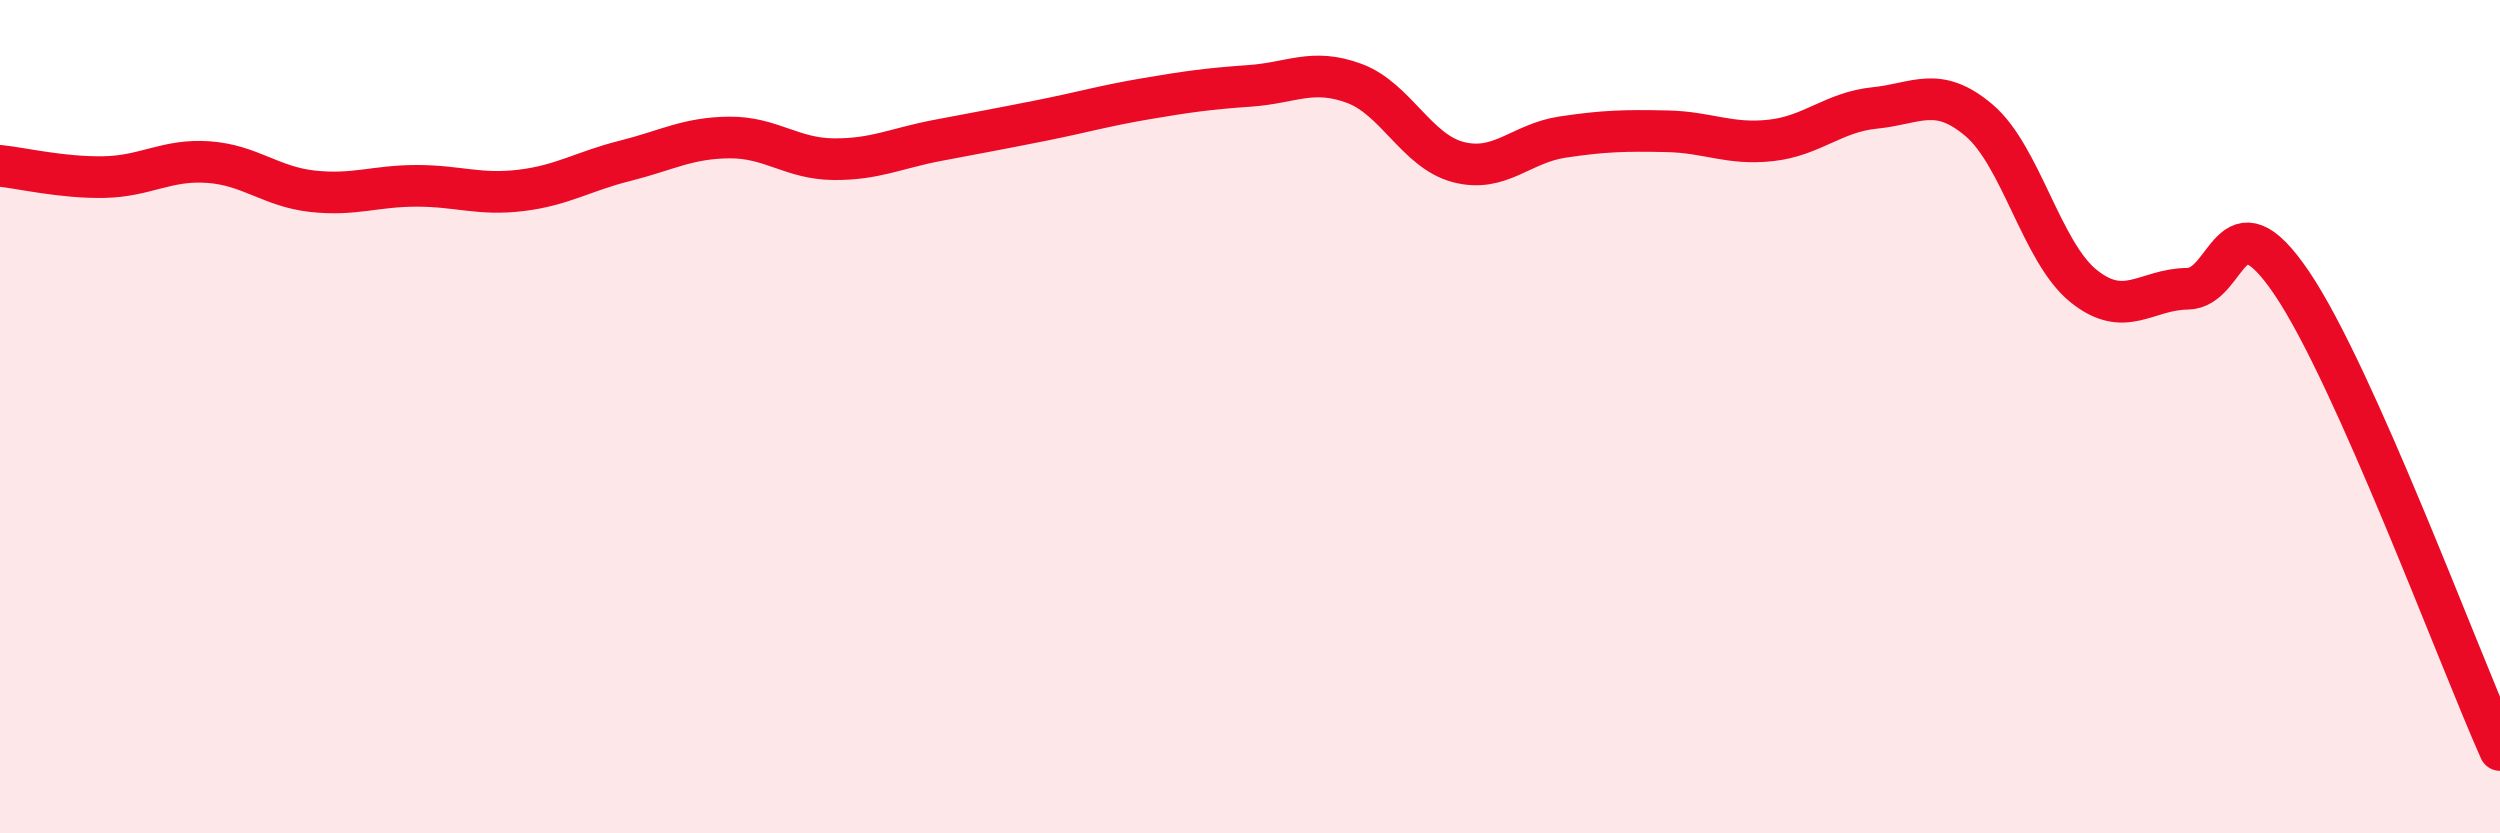 
    <svg width="60" height="20" viewBox="0 0 60 20" xmlns="http://www.w3.org/2000/svg">
      <path
        d="M 0,3.98 C 0.5,4.03 1.5,4.27 2.5,4.25 C 3.5,4.23 4,3.82 5,3.89 C 6,3.96 6.5,4.48 7.5,4.59 C 8.5,4.7 9,4.46 10,4.46 C 11,4.46 11.5,4.69 12.5,4.57 C 13.5,4.45 14,4.11 15,3.86 C 16,3.61 16.5,3.31 17.5,3.3 C 18.5,3.29 19,3.81 20,3.82 C 21,3.83 21.5,3.56 22.5,3.37 C 23.5,3.18 24,3.09 25,2.89 C 26,2.69 26.5,2.54 27.5,2.37 C 28.5,2.2 29,2.13 30,2.06 C 31,1.99 31.5,1.63 32.5,2 C 33.5,2.37 34,3.63 35,3.89 C 36,4.15 36.5,3.44 37.5,3.29 C 38.5,3.14 39,3.13 40,3.15 C 41,3.17 41.5,3.48 42.5,3.37 C 43.5,3.26 44,2.69 45,2.59 C 46,2.49 46.5,2.04 47.5,2.89 C 48.5,3.74 49,6.05 50,6.86 C 51,7.67 51.5,6.94 52.5,6.93 C 53.5,6.92 53.5,4.58 55,6.79 C 56.5,9 59,15.76 60,18L60 20L0 20Z"
        fill="#EB0A25"
        opacity="0.1"
        stroke-linecap="round"
        stroke-linejoin="round"
      />
      <path
        d="M 0,3.98 C 0.5,4.03 1.5,4.27 2.5,4.25 C 3.5,4.23 4,3.82 5,3.89 C 6,3.96 6.5,4.48 7.5,4.59 C 8.5,4.7 9,4.46 10,4.46 C 11,4.46 11.5,4.69 12.5,4.57 C 13.5,4.45 14,4.11 15,3.86 C 16,3.61 16.5,3.31 17.5,3.3 C 18.5,3.29 19,3.81 20,3.82 C 21,3.83 21.5,3.56 22.5,3.37 C 23.5,3.18 24,3.09 25,2.89 C 26,2.69 26.5,2.54 27.5,2.37 C 28.5,2.2 29,2.13 30,2.06 C 31,1.99 31.5,1.63 32.5,2 C 33.5,2.37 34,3.63 35,3.89 C 36,4.15 36.5,3.44 37.5,3.29 C 38.5,3.14 39,3.13 40,3.15 C 41,3.17 41.5,3.48 42.5,3.37 C 43.5,3.26 44,2.69 45,2.59 C 46,2.49 46.5,2.04 47.5,2.89 C 48.5,3.74 49,6.05 50,6.86 C 51,7.67 51.5,6.94 52.5,6.93 C 53.5,6.92 53.5,4.58 55,6.79 C 56.5,9 59,15.76 60,18"
        stroke="#EB0A25"
        stroke-width="1"
        fill="none"
        stroke-linecap="round"
        stroke-linejoin="round"
      />
    </svg>
  